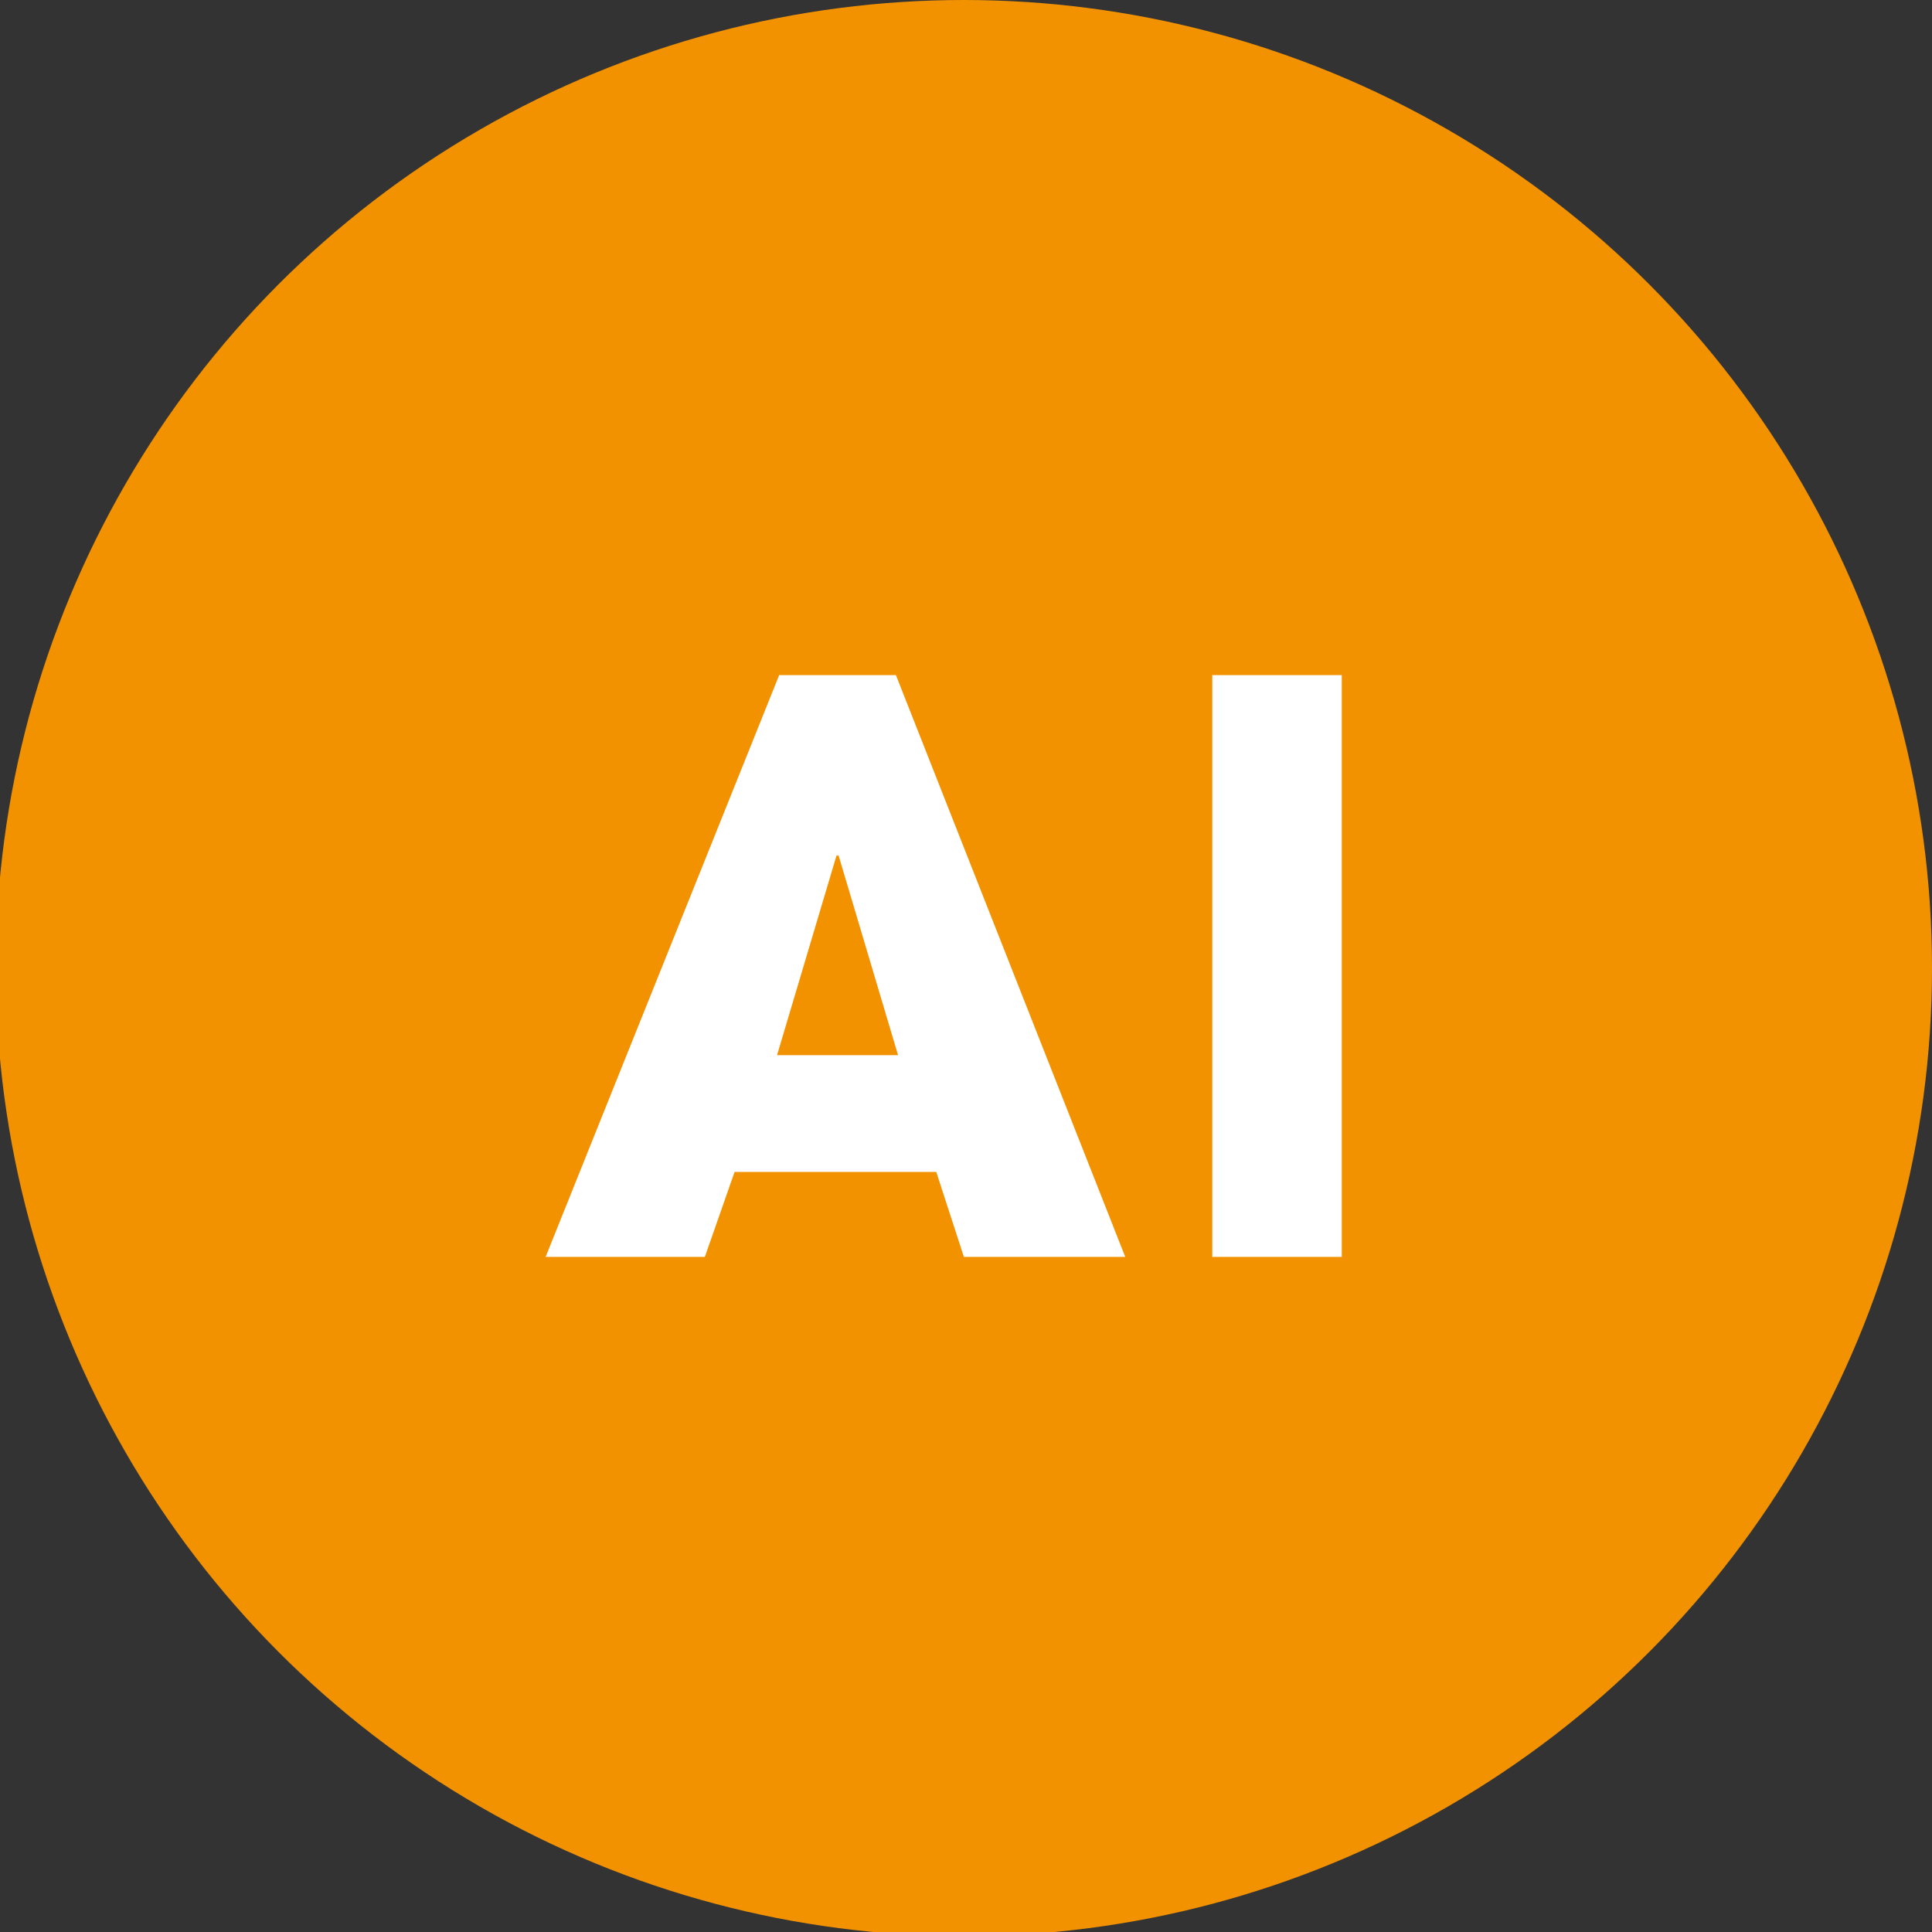 <?xml version="1.0" encoding="utf-8"?>
<!-- Generator: Adobe Illustrator 19.2.1, SVG Export Plug-In . SVG Version: 6.00 Build 0)  -->
<svg version="1.1" id="Laag_1" xmlns="http://www.w3.org/2000/svg" xmlns:xlink="http://www.w3.org/1999/xlink" x="0px" y="0px"
	 viewBox="0 0 91 91" style="enable-background:new 0 0 91 91;" xml:space="preserve">
<rect x="0" y="0" width="91" height="91" fill="#333333" stroke="none"/>
<style type="text/css">
	.st0{enable-background:new    ;}
	.st1{fill:#F39200;}
	.st2{fill:#FFFFFF;}
</style>
<g id="vorm_1_1_" class="st0">
	<g id="vorm_1">
		<g>
			<circle class="st1" cx="45.4" cy="45.6" r="45.6"/>
		</g>
	</g>
</g>
<g id="Al_1_" class="st0">
	<g id="Al">
		<g>
			<path class="st2" d="M36.7,31.8l-11,27.4h7.5l1.4-4h9.5l1.3,4H53L42.2,31.8H36.7z M36.6,49.7l2.8-9.4h0.1l2.8,9.4
				C42.3,49.7,36.6,49.7,36.6,49.7z M57.1,31.8v27.4h6.1V31.8H57.1z"/>
		</g>
	</g>
</g>
</svg>
